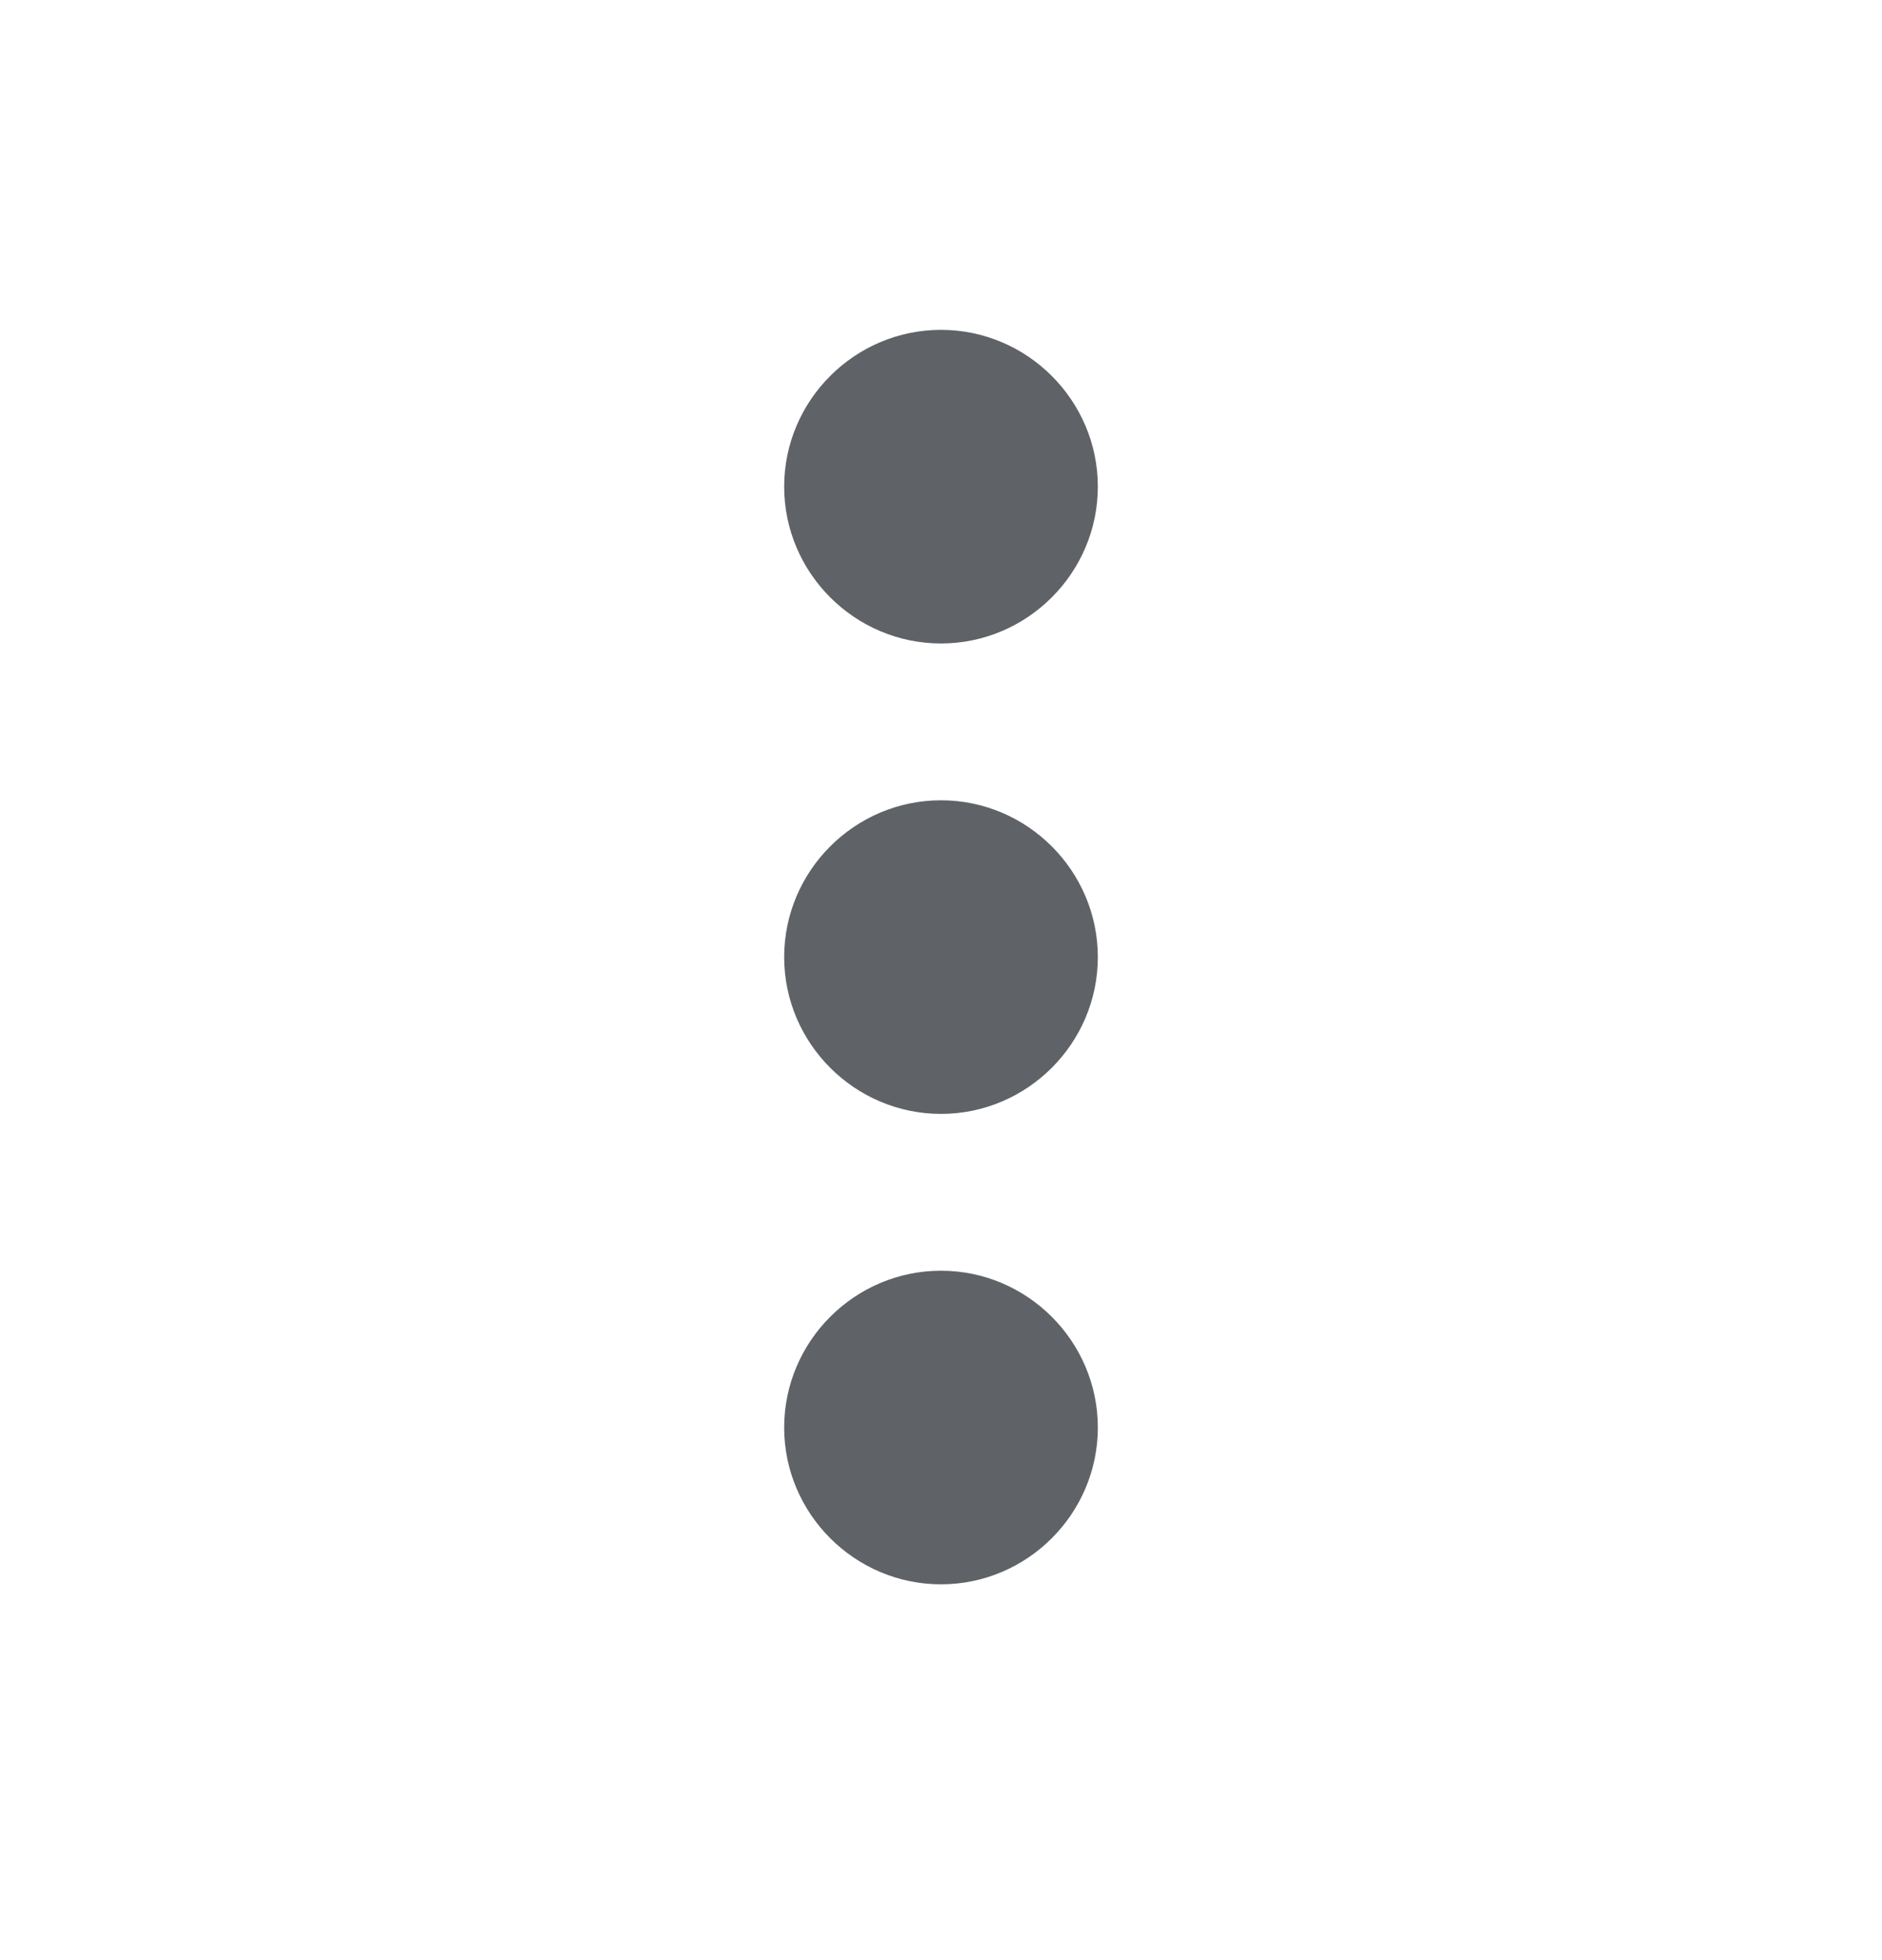 <svg width="24" height="25" viewBox="0 0 24 25" fill="none" xmlns="http://www.w3.org/2000/svg">
<g clip-path="url(#clip0_5_138)">
<path d="M12 8.207C13.1 8.207 14 7.307 14 6.207C14 5.107 13.1 4.207 12 4.207C10.9 4.207 10 5.107 10 6.207C10 7.307 10.9 8.207 12 8.207ZM12 10.207C10.9 10.207 10 11.107 10 12.207C10 13.307 10.9 14.207 12 14.207C13.1 14.207 14 13.307 14 12.207C14 11.107 13.1 10.207 12 10.207ZM12 16.207C10.9 16.207 10 17.107 10 18.207C10 19.307 10.9 20.207 12 20.207C13.1 20.207 14 19.307 14 18.207C14 17.107 13.1 16.207 12 16.207Z" fill="#5F6368"/>
</g>
<defs>
<clipPath id="clip0_5_138">
<rect width="24" height="24" fill="white" transform="translate(24 24.5) rotate(-180)"/>
</clipPath>
</defs>
</svg>
